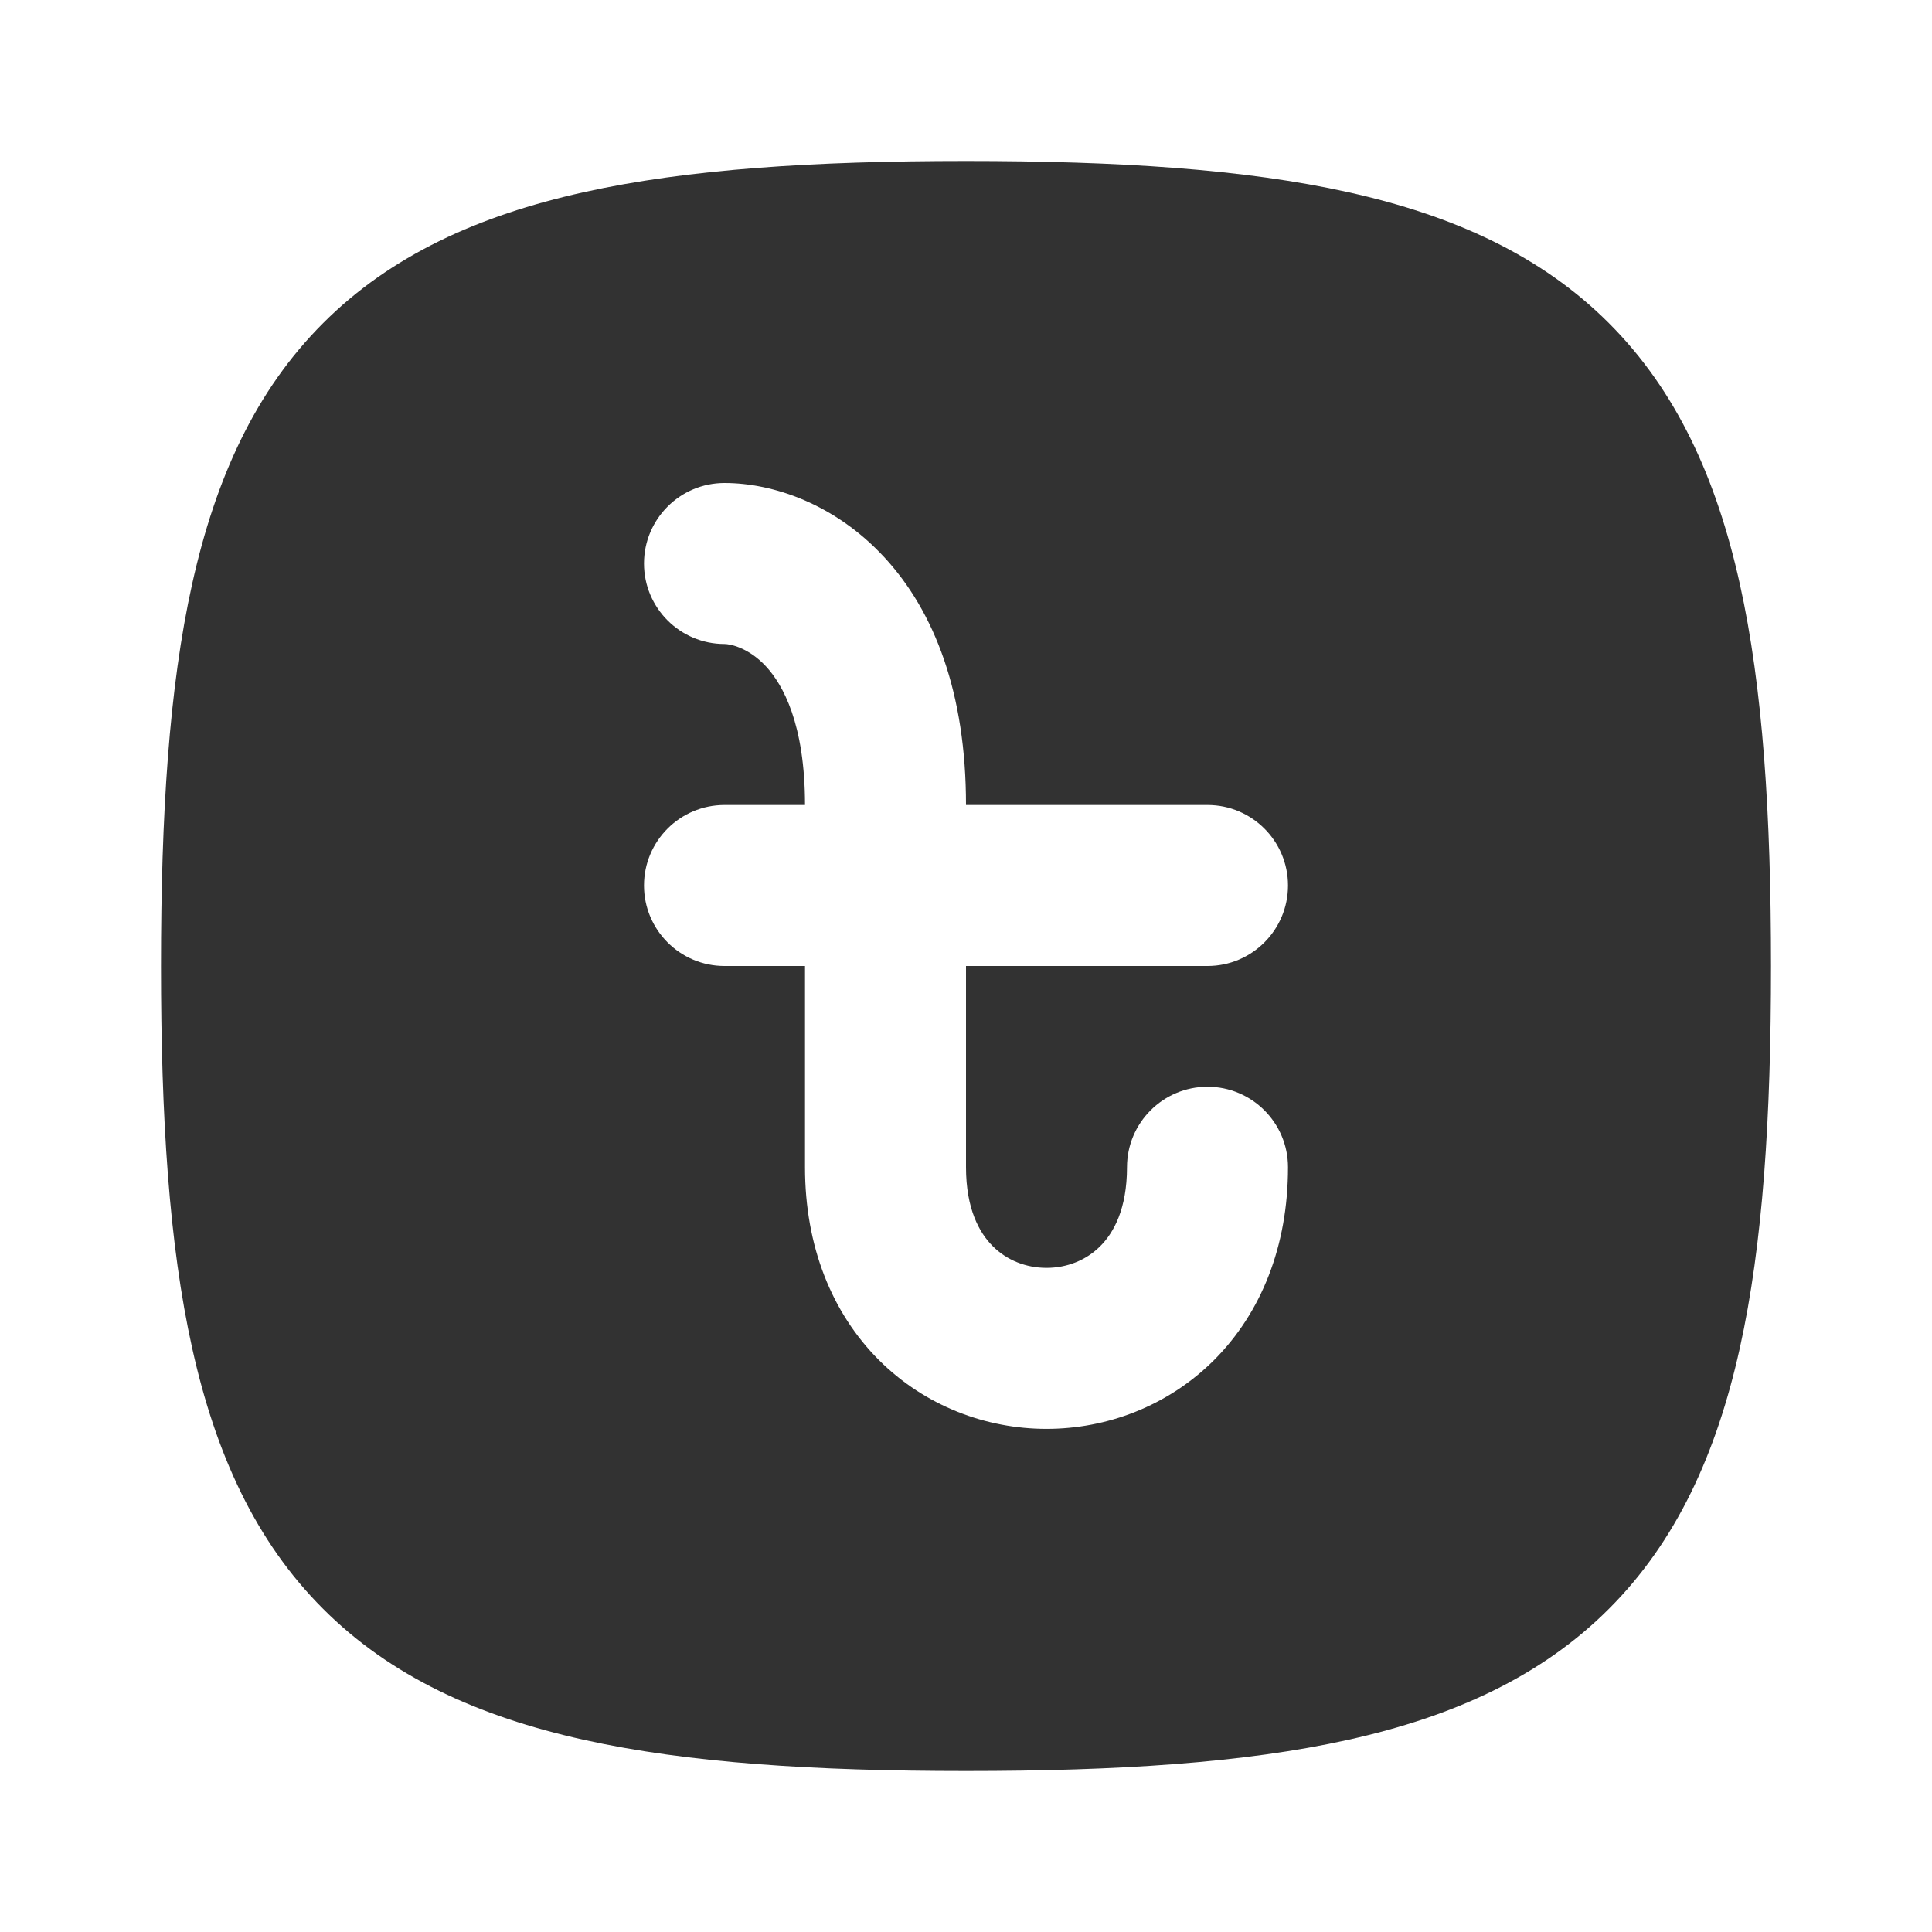 <?xml version="1.0" encoding="utf-8"?><!-- Uploaded to: SVG Repo, www.svgrepo.com, Generator: SVG Repo Mixer Tools -->
<svg width="800px" height="800px" viewBox="0 0 24 24" fill="none" xmlns="http://www.w3.org/2000/svg">
<rect width="24" height="24" fill="white"/>
<path fill-rule="evenodd" clip-rule="evenodd" d="M12 2C10.124 2 8.549 2.099 7.25 2.388C5.94 2.679 4.851 3.176 4.014 4.014C3.176 4.851 2.679 5.94 2.388 7.25C2.099 8.549 2 10.124 2 12C2 13.876 2.099 15.451 2.388 16.75C2.679 18.06 3.176 19.149 4.014 19.986C4.851 20.824 5.94 21.321 7.25 21.612C8.549 21.901 10.124 22 12 22C13.876 22 15.451 21.901 16.75 21.612C18.06 21.321 19.149 20.824 19.986 19.986C20.824 19.149 21.321 18.06 21.612 16.75C21.901 15.451 22 13.876 22 12C22 10.124 21.901 8.549 21.612 7.25C21.321 5.94 20.824 4.851 19.986 4.014C19.149 3.176 18.06 2.679 16.75 2.388C15.451 2.099 13.876 2 12 2ZM8 7C8 6.448 8.448 6 9 6C9.602 6 10.371 6.259 10.984 6.921C11.61 7.597 12 8.612 12 10H15C15.552 10 16 10.448 16 11C16 11.552 15.552 12 15 12H12V14.5C12 15.017 12.166 15.315 12.332 15.48C12.507 15.656 12.747 15.75 13 15.75C13.253 15.75 13.493 15.656 13.668 15.48C13.834 15.315 14 15.017 14 14.5C14 13.948 14.448 13.5 15 13.5C15.552 13.5 16 13.948 16 14.5C16 15.483 15.666 16.31 15.082 16.895C14.507 17.469 13.747 17.75 13 17.75C12.253 17.75 11.493 17.469 10.918 16.895C10.334 16.31 10 15.483 10 14.5V12H9C8.448 12 8 11.552 8 11C8 10.448 8.448 10 9 10H10C10 8.988 9.723 8.503 9.516 8.279C9.296 8.041 9.065 8 9 8C8.448 8 8 7.552 8 7Z" fill="#323232"/>
</svg>